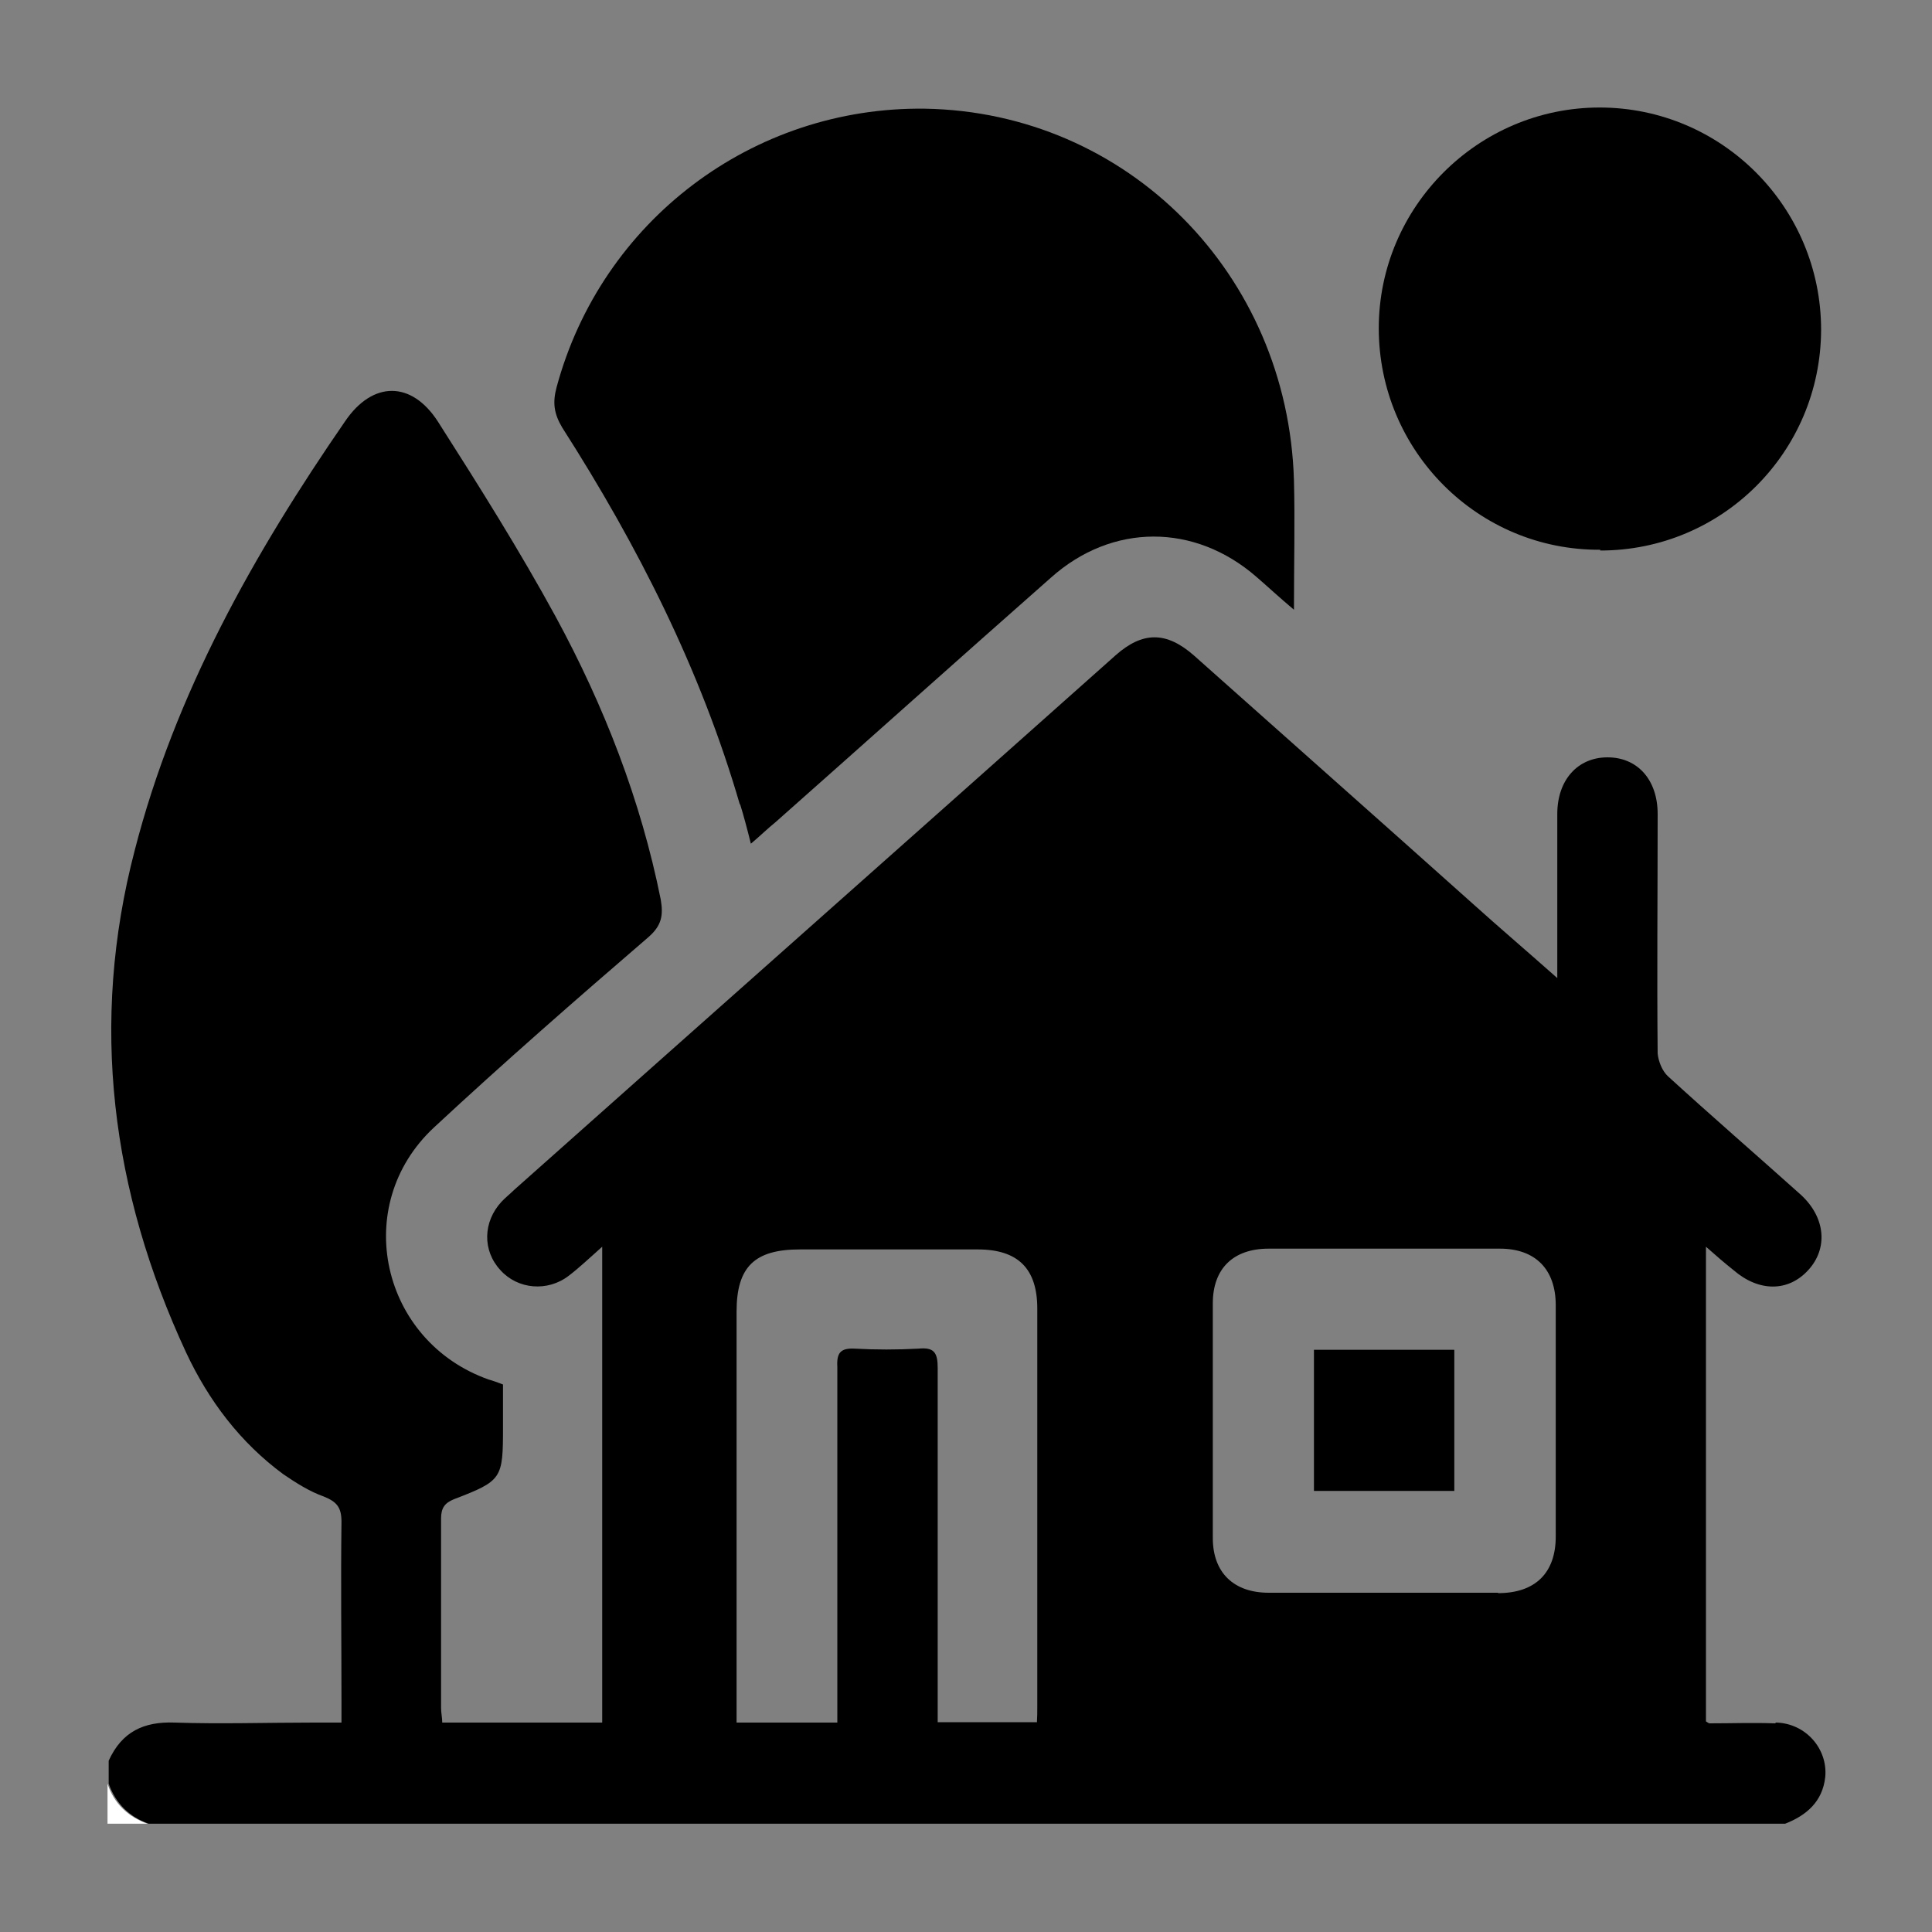<?xml version="1.0" encoding="UTF-8"?>
<svg xmlns="http://www.w3.org/2000/svg" xmlns:xlink="http://www.w3.org/1999/xlink" width="20px" height="20px" viewBox="0 0 20 20" version="1.1">
<rect x="0" y="0" width="20" height="20" fill="#808080" stroke="none"/>
<g id="surface1">
<path style=" stroke:none;fill-rule:nonzero;fill:rgb(0%,0%,0%);fill-opacity:1;" d="M 18.375 17.84 C 18.148 17.832 17.922 17.84 17.699 17.84 C 17.688 17.84 17.68 17.832 17.66 17.82 L 17.66 12.906 C 17.766 13 17.852 13.074 17.945 13.148 C 18.207 13.375 18.512 13.375 18.719 13.148 C 18.926 12.922 18.898 12.602 18.641 12.367 C 18.188 11.961 17.719 11.555 17.266 11.141 C 17.207 11.086 17.168 10.988 17.16 10.906 C 17.152 10.078 17.16 9.254 17.16 8.426 C 17.16 8.074 16.953 7.84 16.641 7.84 C 16.332 7.84 16.121 8.074 16.121 8.426 C 16.121 8.926 16.121 9.422 16.121 9.922 L 16.121 10.125 C 15.809 9.848 15.52 9.602 15.238 9.348 C 14.281 8.492 13.32 7.641 12.359 6.785 C 12.074 6.535 11.828 6.535 11.547 6.785 C 9.473 8.633 7.395 10.473 5.32 12.32 C 5.281 12.359 5.234 12.395 5.191 12.441 C 5 12.648 4.992 12.945 5.18 13.148 C 5.359 13.348 5.668 13.375 5.887 13.207 C 6 13.121 6.105 13.02 6.234 12.906 L 6.234 17.832 L 4.578 17.832 C 4.578 17.781 4.566 17.734 4.566 17.68 C 4.566 17.027 4.566 16.375 4.566 15.719 C 4.566 15.613 4.602 15.559 4.699 15.52 C 5.199 15.328 5.207 15.309 5.207 14.773 L 5.207 14.332 C 5.152 14.312 5.105 14.293 5.059 14.281 C 3.945 13.887 3.625 12.48 4.492 11.672 C 5.215 11 5.961 10.348 6.715 9.699 C 6.852 9.578 6.867 9.473 6.84 9.312 C 6.633 8.281 6.254 7.309 5.754 6.387 C 5.379 5.699 4.961 5.035 4.535 4.367 C 4.262 3.941 3.859 3.941 3.574 4.359 C 2.625 5.734 1.812 7.18 1.395 8.801 C 0.926 10.594 1.152 12.332 1.926 14 C 2.16 14.5 2.488 14.934 2.934 15.262 C 3.066 15.352 3.207 15.441 3.352 15.492 C 3.488 15.547 3.535 15.605 3.535 15.754 C 3.527 16.379 3.535 17 3.535 17.625 L 3.535 17.832 L 3.246 17.832 C 2.766 17.832 2.285 17.848 1.809 17.832 C 1.488 17.82 1.262 17.926 1.125 18.227 L 1.125 18.465 C 1.199 18.672 1.34 18.809 1.539 18.879 L 18.48 18.879 C 18.699 18.793 18.867 18.652 18.895 18.395 C 18.922 18.102 18.691 17.84 18.387 17.832 Z M 10.734 17.828 L 9.707 17.828 L 9.707 17.613 C 9.707 16.461 9.707 15.312 9.707 14.16 C 9.707 14 9.668 13.945 9.508 13.961 C 9.285 13.973 9.066 13.973 8.848 13.961 C 8.699 13.953 8.66 14.008 8.668 14.148 C 8.668 15.309 8.668 16.461 8.668 17.621 L 8.668 17.832 L 7.625 17.832 L 7.625 17.641 C 7.625 16.285 7.625 14.934 7.625 13.578 C 7.625 13.113 7.812 12.934 8.281 12.934 C 8.895 12.934 9.508 12.934 10.121 12.934 C 10.539 12.934 10.738 13.133 10.738 13.547 C 10.738 14.922 10.738 16.285 10.738 17.66 C 10.738 17.715 10.738 17.773 10.734 17.84 Z M 15.508 16.488 C 15.113 16.488 14.719 16.488 14.328 16.488 C 13.934 16.488 13.527 16.488 13.133 16.488 C 12.773 16.488 12.555 16.281 12.555 15.922 C 12.555 15.113 12.555 14.301 12.555 13.492 C 12.555 13.133 12.766 12.926 13.133 12.926 C 13.934 12.926 14.727 12.926 15.527 12.926 C 15.895 12.926 16.105 13.141 16.105 13.512 C 16.105 14.312 16.105 15.105 16.105 15.906 C 16.105 16.281 15.895 16.492 15.508 16.492 Z M 15.508 16.488 "/>
<path style=" stroke:none;fill-rule:nonzero;fill:rgb(100%,100%,100%);fill-opacity:1;" d="M 1.113 18.465 L 1.113 18.879 L 1.527 18.879 C 1.328 18.809 1.18 18.672 1.113 18.465 Z M 1.113 18.465 "/>
<path style=" stroke:none;fill-rule:nonzero;fill:rgb(0%,0%,0%);fill-opacity:1;" d="M 7.66 8.32 C 7.699 8.445 7.734 8.578 7.773 8.734 C 7.875 8.648 7.945 8.578 8.027 8.512 C 8.98 7.668 9.926 6.82 10.879 5.98 C 11.512 5.414 12.367 5.414 13.008 5.973 C 13.125 6.074 13.238 6.18 13.395 6.312 C 13.395 5.832 13.406 5.398 13.395 4.973 C 13.332 2.832 11.668 1.16 9.574 1.125 C 7.793 1.102 6.227 2.285 5.762 4.008 C 5.719 4.168 5.734 4.281 5.82 4.426 C 6.602 5.648 7.254 6.934 7.66 8.332 Z M 7.66 8.32 "/>
<path style=" stroke:none;fill-rule:nonzero;fill:rgb(0%,0%,0%);fill-opacity:1;" d="M 16.566 5.699 C 17.828 5.699 18.848 4.68 18.852 3.414 C 18.852 2.148 17.828 1.113 16.559 1.113 C 15.301 1.113 14.273 2.141 14.273 3.398 C 14.273 4.668 15.301 5.699 16.566 5.691 Z M 16.566 5.699 "/>
<path style=" stroke:none;fill-rule:nonzero;fill:rgb(0%,0%,0%);fill-opacity:1;" d="M 13.602 15.434 L 15.055 15.434 L 15.055 13.973 L 13.602 13.973 Z M 13.602 15.434 "/>
</g>
</svg>

